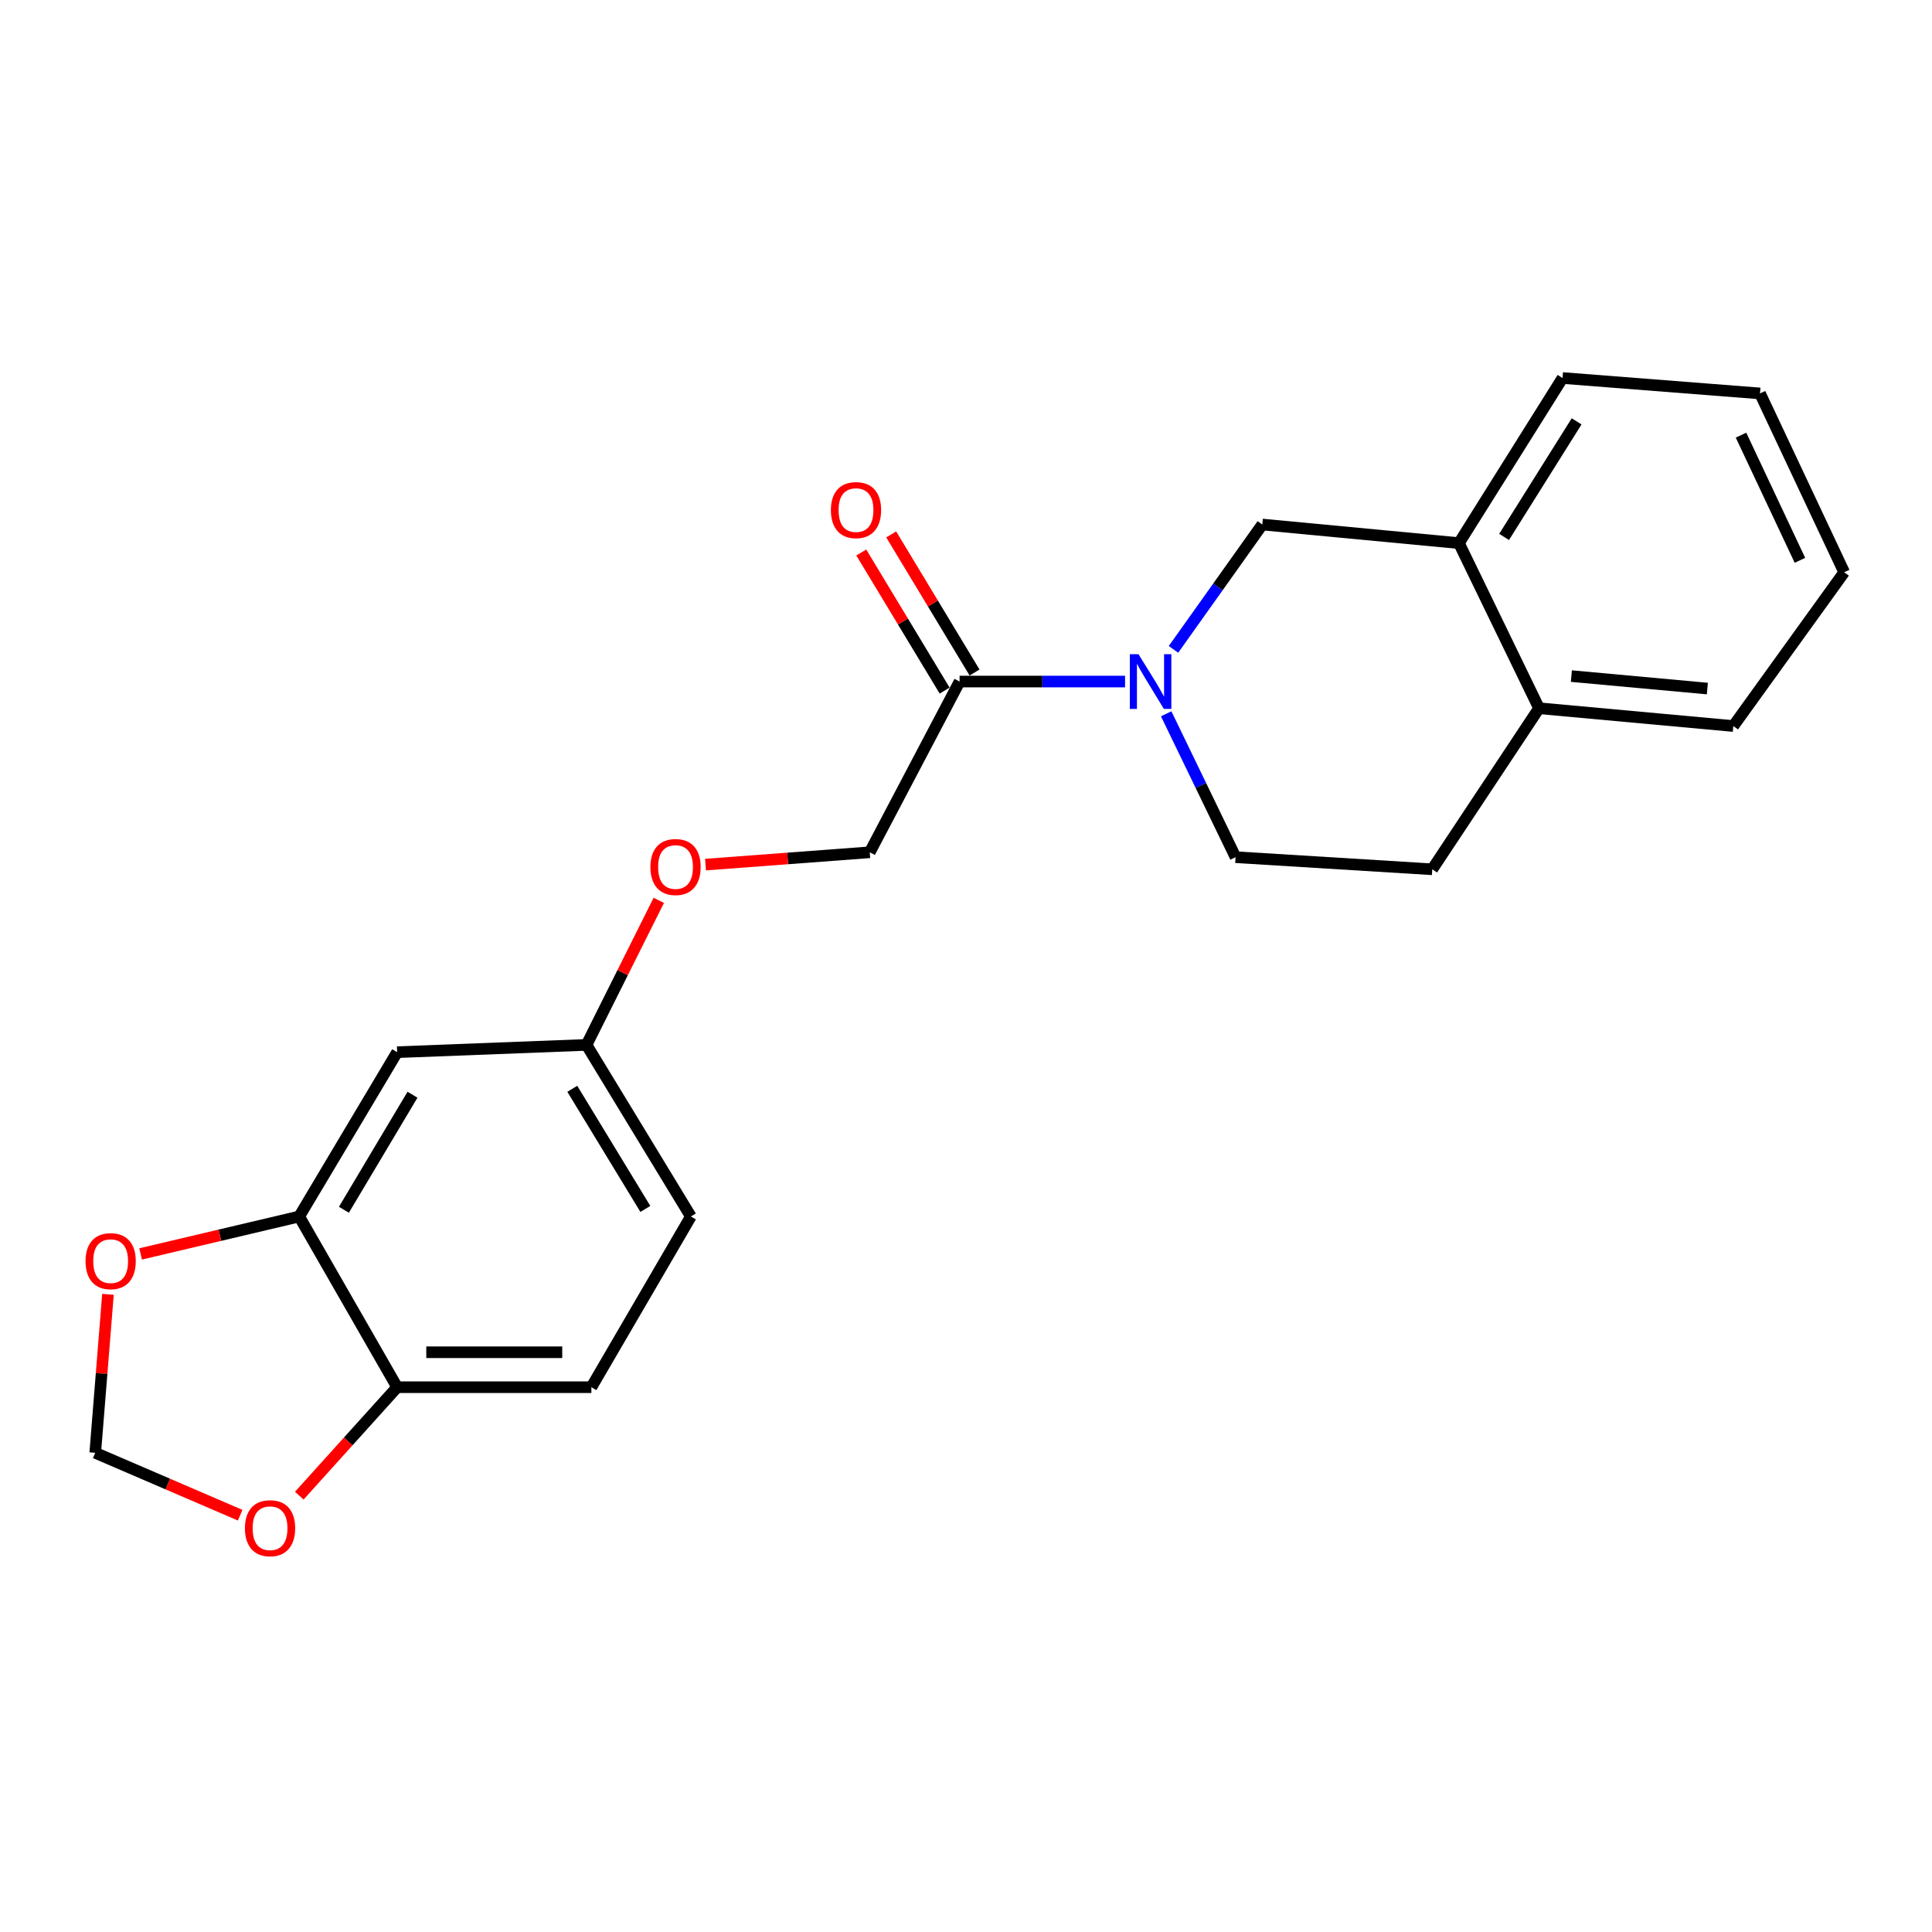 <?xml version='1.0' encoding='iso-8859-1'?>
<svg version='1.1' baseProfile='full'
              xmlns='http://www.w3.org/2000/svg'
                      xmlns:rdkit='http://www.rdkit.org/xml'
                      xmlns:xlink='http://www.w3.org/1999/xlink'
                  xml:space='preserve'
width='1000px' height='1000px' viewBox='0 0 1000 1000'>
<!-- END OF HEADER -->
<rect style='opacity:1.0;fill:#FFFFFF;stroke:none' width='1000' height='1000' x='0' y='0'> </rect>
<path class='bond-0' d='M 582.328,352.769 L 539.505,352.769' style='fill:none;fill-rule:evenodd;stroke:#0000FF;stroke-width:6px;stroke-linecap:butt;stroke-linejoin:miter;stroke-opacity:1' />
<path class='bond-0' d='M 539.505,352.769 L 496.681,352.769' style='fill:none;fill-rule:evenodd;stroke:#000000;stroke-width:6px;stroke-linecap:butt;stroke-linejoin:miter;stroke-opacity:1' />
<path class='bond-1' d='M 607.388,336.115 L 630.378,303.803' style='fill:none;fill-rule:evenodd;stroke:#0000FF;stroke-width:6px;stroke-linecap:butt;stroke-linejoin:miter;stroke-opacity:1' />
<path class='bond-1' d='M 630.378,303.803 L 653.367,271.491' style='fill:none;fill-rule:evenodd;stroke:#000000;stroke-width:6px;stroke-linecap:butt;stroke-linejoin:miter;stroke-opacity:1' />
<path class='bond-8' d='M 603.613,369.454 L 621.569,406.565' style='fill:none;fill-rule:evenodd;stroke:#0000FF;stroke-width:6px;stroke-linecap:butt;stroke-linejoin:miter;stroke-opacity:1' />
<path class='bond-8' d='M 621.569,406.565 L 639.526,443.676' style='fill:none;fill-rule:evenodd;stroke:#000000;stroke-width:6px;stroke-linecap:butt;stroke-linejoin:miter;stroke-opacity:1' />
<path class='bond-11' d='M 496.681,352.769 L 450.182,441.143' style='fill:none;fill-rule:evenodd;stroke:#000000;stroke-width:6px;stroke-linecap:butt;stroke-linejoin:miter;stroke-opacity:1' />
<path class='bond-12' d='M 504.426,348.094 L 482.856,312.357' style='fill:none;fill-rule:evenodd;stroke:#000000;stroke-width:6px;stroke-linecap:butt;stroke-linejoin:miter;stroke-opacity:1' />
<path class='bond-12' d='M 482.856,312.357 L 461.285,276.621' style='fill:none;fill-rule:evenodd;stroke:#FF0000;stroke-width:6px;stroke-linecap:butt;stroke-linejoin:miter;stroke-opacity:1' />
<path class='bond-12' d='M 488.936,357.444 L 467.366,321.707' style='fill:none;fill-rule:evenodd;stroke:#000000;stroke-width:6px;stroke-linecap:butt;stroke-linejoin:miter;stroke-opacity:1' />
<path class='bond-12' d='M 467.366,321.707 L 445.795,285.971' style='fill:none;fill-rule:evenodd;stroke:#FF0000;stroke-width:6px;stroke-linecap:butt;stroke-linejoin:miter;stroke-opacity:1' />
<path class='bond-3' d='M 653.367,271.491 L 755.15,281.12' style='fill:none;fill-rule:evenodd;stroke:#000000;stroke-width:6px;stroke-linecap:butt;stroke-linejoin:miter;stroke-opacity:1' />
<path class='bond-2' d='M 154.864,629.662 L 205.565,544.605' style='fill:none;fill-rule:evenodd;stroke:#000000;stroke-width:6px;stroke-linecap:butt;stroke-linejoin:miter;stroke-opacity:1' />
<path class='bond-2' d='M 178.01,626.168 L 213.501,566.628' style='fill:none;fill-rule:evenodd;stroke:#000000;stroke-width:6px;stroke-linecap:butt;stroke-linejoin:miter;stroke-opacity:1' />
<path class='bond-6' d='M 154.864,629.662 L 113.821,639.347' style='fill:none;fill-rule:evenodd;stroke:#000000;stroke-width:6px;stroke-linecap:butt;stroke-linejoin:miter;stroke-opacity:1' />
<path class='bond-6' d='M 113.821,639.347 L 72.779,649.032' style='fill:none;fill-rule:evenodd;stroke:#FF0000;stroke-width:6px;stroke-linecap:butt;stroke-linejoin:miter;stroke-opacity:1' />
<path class='bond-24' d='M 154.864,629.662 L 205.565,718.017' style='fill:none;fill-rule:evenodd;stroke:#000000;stroke-width:6px;stroke-linecap:butt;stroke-linejoin:miter;stroke-opacity:1' />
<path class='bond-18' d='M 755.15,281.12 L 808.766,195.661' style='fill:none;fill-rule:evenodd;stroke:#000000;stroke-width:6px;stroke-linecap:butt;stroke-linejoin:miter;stroke-opacity:1' />
<path class='bond-18' d='M 778.519,277.917 L 816.05,218.095' style='fill:none;fill-rule:evenodd;stroke:#000000;stroke-width:6px;stroke-linecap:butt;stroke-linejoin:miter;stroke-opacity:1' />
<path class='bond-22' d='M 755.15,281.12 L 796.603,366.58' style='fill:none;fill-rule:evenodd;stroke:#000000;stroke-width:6px;stroke-linecap:butt;stroke-linejoin:miter;stroke-opacity:1' />
<path class='bond-4' d='M 205.565,544.605 L 303.578,540.836' style='fill:none;fill-rule:evenodd;stroke:#000000;stroke-width:6px;stroke-linecap:butt;stroke-linejoin:miter;stroke-opacity:1' />
<path class='bond-5' d='M 205.565,718.017 L 306.091,718.017' style='fill:none;fill-rule:evenodd;stroke:#000000;stroke-width:6px;stroke-linecap:butt;stroke-linejoin:miter;stroke-opacity:1' />
<path class='bond-5' d='M 220.644,699.924 L 291.012,699.924' style='fill:none;fill-rule:evenodd;stroke:#000000;stroke-width:6px;stroke-linecap:butt;stroke-linejoin:miter;stroke-opacity:1' />
<path class='bond-7' d='M 205.565,718.017 L 180.239,746.082' style='fill:none;fill-rule:evenodd;stroke:#000000;stroke-width:6px;stroke-linecap:butt;stroke-linejoin:miter;stroke-opacity:1' />
<path class='bond-7' d='M 180.239,746.082 L 154.914,774.147' style='fill:none;fill-rule:evenodd;stroke:#FF0000;stroke-width:6px;stroke-linecap:butt;stroke-linejoin:miter;stroke-opacity:1' />
<path class='bond-9' d='M 55.885,669.941 L 52.588,710.956' style='fill:none;fill-rule:evenodd;stroke:#FF0000;stroke-width:6px;stroke-linecap:butt;stroke-linejoin:miter;stroke-opacity:1' />
<path class='bond-9' d='M 52.588,710.956 L 49.291,751.971' style='fill:none;fill-rule:evenodd;stroke:#000000;stroke-width:6px;stroke-linecap:butt;stroke-linejoin:miter;stroke-opacity:1' />
<path class='bond-25' d='M 124.313,784.265 L 86.802,768.118' style='fill:none;fill-rule:evenodd;stroke:#FF0000;stroke-width:6px;stroke-linecap:butt;stroke-linejoin:miter;stroke-opacity:1' />
<path class='bond-25' d='M 86.802,768.118 L 49.291,751.971' style='fill:none;fill-rule:evenodd;stroke:#000000;stroke-width:6px;stroke-linecap:butt;stroke-linejoin:miter;stroke-opacity:1' />
<path class='bond-13' d='M 639.526,443.676 L 741.329,449.948' style='fill:none;fill-rule:evenodd;stroke:#000000;stroke-width:6px;stroke-linecap:butt;stroke-linejoin:miter;stroke-opacity:1' />
<path class='bond-10' d='M 796.603,366.58 L 741.329,449.948' style='fill:none;fill-rule:evenodd;stroke:#000000;stroke-width:6px;stroke-linecap:butt;stroke-linejoin:miter;stroke-opacity:1' />
<path class='bond-19' d='M 796.603,366.58 L 897.16,375.797' style='fill:none;fill-rule:evenodd;stroke:#000000;stroke-width:6px;stroke-linecap:butt;stroke-linejoin:miter;stroke-opacity:1' />
<path class='bond-19' d='M 813.338,349.945 L 883.728,356.397' style='fill:none;fill-rule:evenodd;stroke:#000000;stroke-width:6px;stroke-linecap:butt;stroke-linejoin:miter;stroke-opacity:1' />
<path class='bond-16' d='M 450.182,441.143 L 407.679,444.331' style='fill:none;fill-rule:evenodd;stroke:#000000;stroke-width:6px;stroke-linecap:butt;stroke-linejoin:miter;stroke-opacity:1' />
<path class='bond-16' d='M 407.679,444.331 L 365.176,447.518' style='fill:none;fill-rule:evenodd;stroke:#FF0000;stroke-width:6px;stroke-linecap:butt;stroke-linejoin:miter;stroke-opacity:1' />
<path class='bond-14' d='M 303.578,540.836 L 322.283,503.427' style='fill:none;fill-rule:evenodd;stroke:#000000;stroke-width:6px;stroke-linecap:butt;stroke-linejoin:miter;stroke-opacity:1' />
<path class='bond-14' d='M 322.283,503.427 L 340.987,466.018' style='fill:none;fill-rule:evenodd;stroke:#FF0000;stroke-width:6px;stroke-linecap:butt;stroke-linejoin:miter;stroke-opacity:1' />
<path class='bond-17' d='M 303.578,540.836 L 357.596,629.662' style='fill:none;fill-rule:evenodd;stroke:#000000;stroke-width:6px;stroke-linecap:butt;stroke-linejoin:miter;stroke-opacity:1' />
<path class='bond-17' d='M 296.222,563.561 L 334.035,625.739' style='fill:none;fill-rule:evenodd;stroke:#000000;stroke-width:6px;stroke-linecap:butt;stroke-linejoin:miter;stroke-opacity:1' />
<path class='bond-15' d='M 306.091,718.017 L 357.596,629.662' style='fill:none;fill-rule:evenodd;stroke:#000000;stroke-width:6px;stroke-linecap:butt;stroke-linejoin:miter;stroke-opacity:1' />
<path class='bond-20' d='M 808.766,195.661 L 910.981,203.642' style='fill:none;fill-rule:evenodd;stroke:#000000;stroke-width:6px;stroke-linecap:butt;stroke-linejoin:miter;stroke-opacity:1' />
<path class='bond-21' d='M 897.16,375.797 L 954.545,296.198' style='fill:none;fill-rule:evenodd;stroke:#000000;stroke-width:6px;stroke-linecap:butt;stroke-linejoin:miter;stroke-opacity:1' />
<path class='bond-23' d='M 910.981,203.642 L 954.545,296.198' style='fill:none;fill-rule:evenodd;stroke:#000000;stroke-width:6px;stroke-linecap:butt;stroke-linejoin:miter;stroke-opacity:1' />
<path class='bond-23' d='M 901.146,225.231 L 931.641,290.02' style='fill:none;fill-rule:evenodd;stroke:#000000;stroke-width:6px;stroke-linecap:butt;stroke-linejoin:miter;stroke-opacity:1' />
<path  class='atom-0' d='M 589.28 338.609
L 598.56 353.609
Q 599.48 355.089, 600.96 357.769
Q 602.44 360.449, 602.52 360.609
L 602.52 338.609
L 606.28 338.609
L 606.28 366.929
L 602.4 366.929
L 592.44 350.529
Q 591.28 348.609, 590.04 346.409
Q 588.84 344.209, 588.48 343.529
L 588.48 366.929
L 584.8 366.929
L 584.8 338.609
L 589.28 338.609
' fill='#0000FF'/>
<path  class='atom-7' d='M 44.272 652.771
Q 44.272 645.971, 47.632 642.171
Q 50.992 638.371, 57.272 638.371
Q 63.552 638.371, 66.912 642.171
Q 70.272 645.971, 70.272 652.771
Q 70.272 659.651, 66.872 663.571
Q 63.472 667.451, 57.272 667.451
Q 51.032 667.451, 47.632 663.571
Q 44.272 659.691, 44.272 652.771
M 57.272 664.251
Q 61.592 664.251, 63.912 661.371
Q 66.272 658.451, 66.272 652.771
Q 66.272 647.211, 63.912 644.411
Q 61.592 641.571, 57.272 641.571
Q 52.952 641.571, 50.592 644.371
Q 48.272 647.171, 48.272 652.771
Q 48.272 658.491, 50.592 661.371
Q 52.952 664.251, 57.272 664.251
' fill='#FF0000'/>
<path  class='atom-8' d='M 126.776 791.002
Q 126.776 784.202, 130.136 780.402
Q 133.496 776.602, 139.776 776.602
Q 146.056 776.602, 149.416 780.402
Q 152.776 784.202, 152.776 791.002
Q 152.776 797.882, 149.376 801.802
Q 145.976 805.682, 139.776 805.682
Q 133.536 805.682, 130.136 801.802
Q 126.776 797.922, 126.776 791.002
M 139.776 802.482
Q 144.096 802.482, 146.416 799.602
Q 148.776 796.682, 148.776 791.002
Q 148.776 785.442, 146.416 782.642
Q 144.096 779.802, 139.776 779.802
Q 135.456 779.802, 133.096 782.602
Q 130.776 785.402, 130.776 791.002
Q 130.776 796.722, 133.096 799.602
Q 135.456 802.482, 139.776 802.482
' fill='#FF0000'/>
<path  class='atom-13' d='M 430.066 264.022
Q 430.066 257.222, 433.426 253.422
Q 436.786 249.622, 443.066 249.622
Q 449.346 249.622, 452.706 253.422
Q 456.066 257.222, 456.066 264.022
Q 456.066 270.902, 452.666 274.822
Q 449.266 278.702, 443.066 278.702
Q 436.826 278.702, 433.426 274.822
Q 430.066 270.942, 430.066 264.022
M 443.066 275.502
Q 447.386 275.502, 449.706 272.622
Q 452.066 269.702, 452.066 264.022
Q 452.066 258.462, 449.706 255.662
Q 447.386 252.822, 443.066 252.822
Q 438.746 252.822, 436.386 255.622
Q 434.066 258.422, 434.066 264.022
Q 434.066 269.742, 436.386 272.622
Q 438.746 275.502, 443.066 275.502
' fill='#FF0000'/>
<path  class='atom-17' d='M 336.655 448.762
Q 336.655 441.962, 340.015 438.162
Q 343.375 434.362, 349.655 434.362
Q 355.935 434.362, 359.295 438.162
Q 362.655 441.962, 362.655 448.762
Q 362.655 455.642, 359.255 459.562
Q 355.855 463.442, 349.655 463.442
Q 343.415 463.442, 340.015 459.562
Q 336.655 455.682, 336.655 448.762
M 349.655 460.242
Q 353.975 460.242, 356.295 457.362
Q 358.655 454.442, 358.655 448.762
Q 358.655 443.202, 356.295 440.402
Q 353.975 437.562, 349.655 437.562
Q 345.335 437.562, 342.975 440.362
Q 340.655 443.162, 340.655 448.762
Q 340.655 454.482, 342.975 457.362
Q 345.335 460.242, 349.655 460.242
' fill='#FF0000'/>
</svg>

